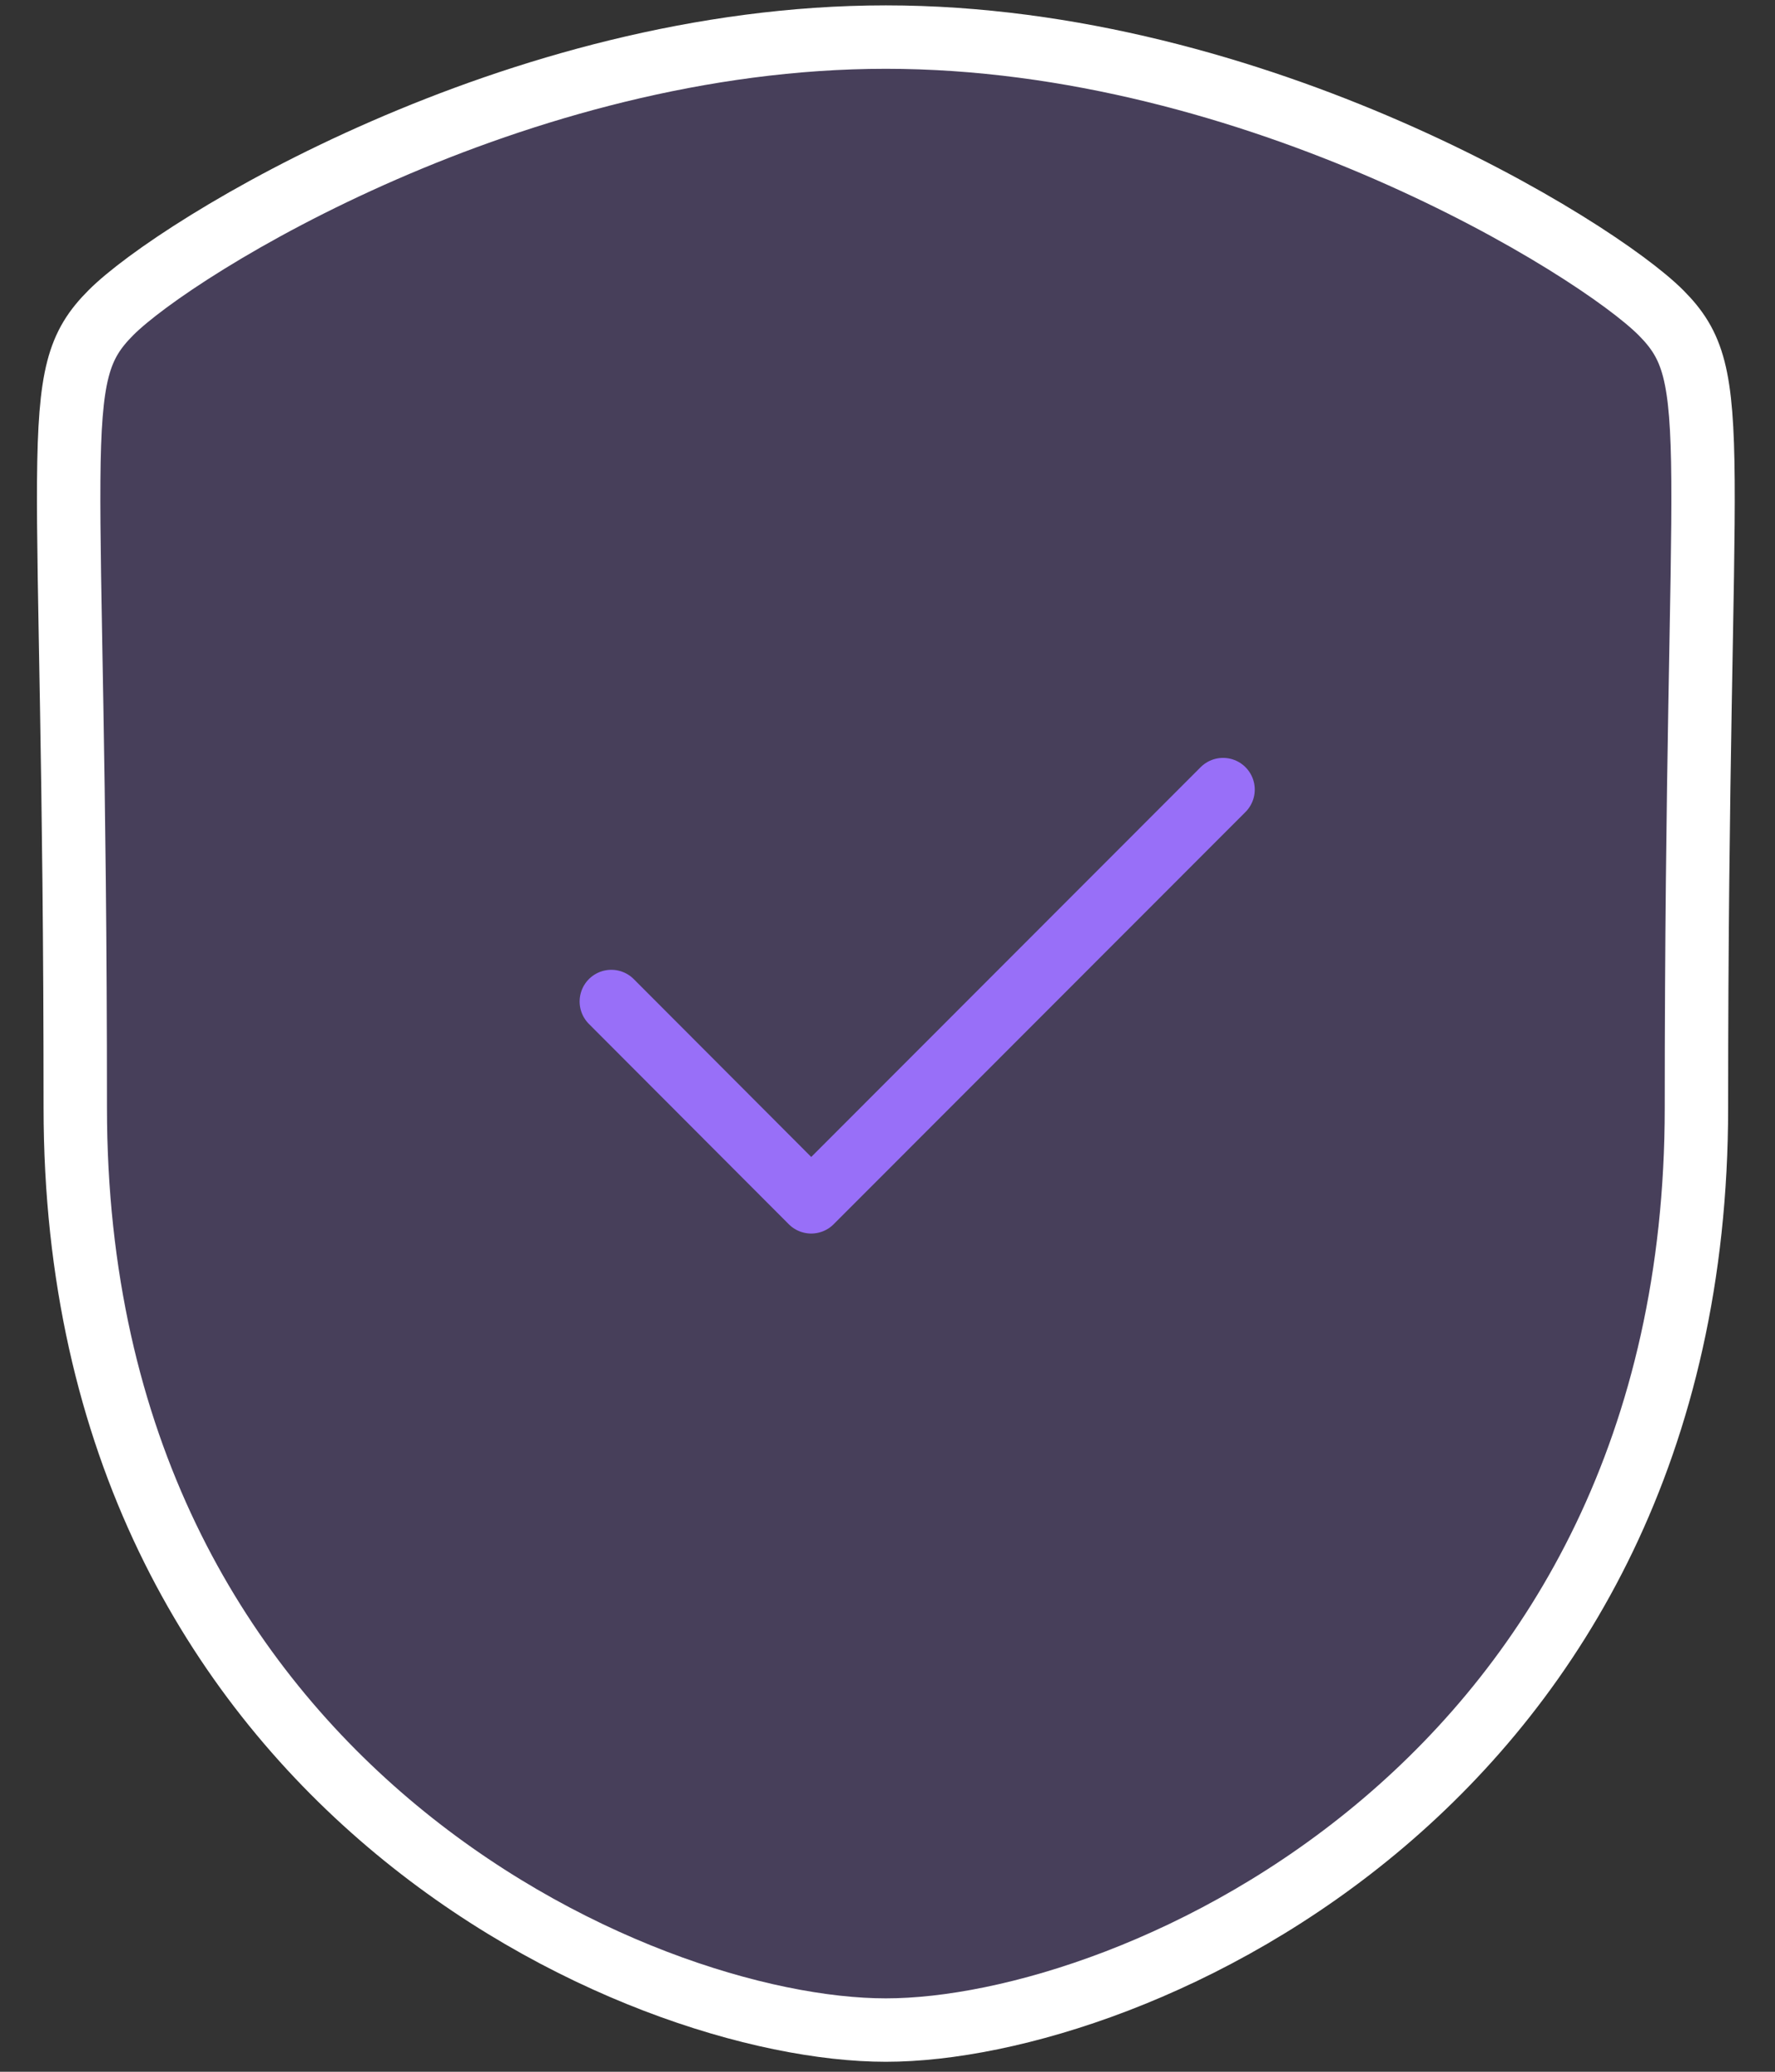 <svg width="42" height="49" viewBox="0 0 42 49" fill="none" xmlns="http://www.w3.org/2000/svg">
<rect x="0" y="0" width="42" height="49" fill="#333333" stroke="none"/>
<g clip-path="url(#clip0_510_2)">
<path fill-rule="evenodd" clip-rule="evenodd" d="M20.961 48.014C26.799 48.014 40.141 42.209 40.141 26.197C40.141 10.187 40.836 8.934 39.299 7.394C37.759 5.854 29.734 0.877 20.961 0.877C12.189 0.877 4.164 5.854 2.626 7.394C1.086 8.934 1.781 10.187 1.781 26.197C1.781 42.209 15.126 48.014 20.961 48.014Z" fill="#986FF8" fill-opacity="0.2"/>
<path fill-rule="evenodd" clip-rule="evenodd" d="M20.961 48.014C26.799 48.014 40.141 42.209 40.141 26.197C40.141 10.187 40.836 8.934 39.299 7.394C37.759 5.854 29.734 0.877 20.961 0.877C12.189 0.877 4.164 5.854 2.626 7.394C1.086 8.934 1.781 10.187 1.781 26.197C1.781 42.209 15.126 48.014 20.961 48.014Z" stroke="white" stroke-width="1.5" stroke-linecap="round" stroke-linejoin="round"/>
<path d="M14.465 23.687L19.195 28.425L28.94 18.675" stroke="#986FF8" stroke-width="1.5" stroke-linecap="round" stroke-linejoin="round"/>
</g>
<defs>
<clipPath id="clip0_510_2">
<rect width="42" height="49" fill="white"/>
</clipPath>
</defs>
</svg>
